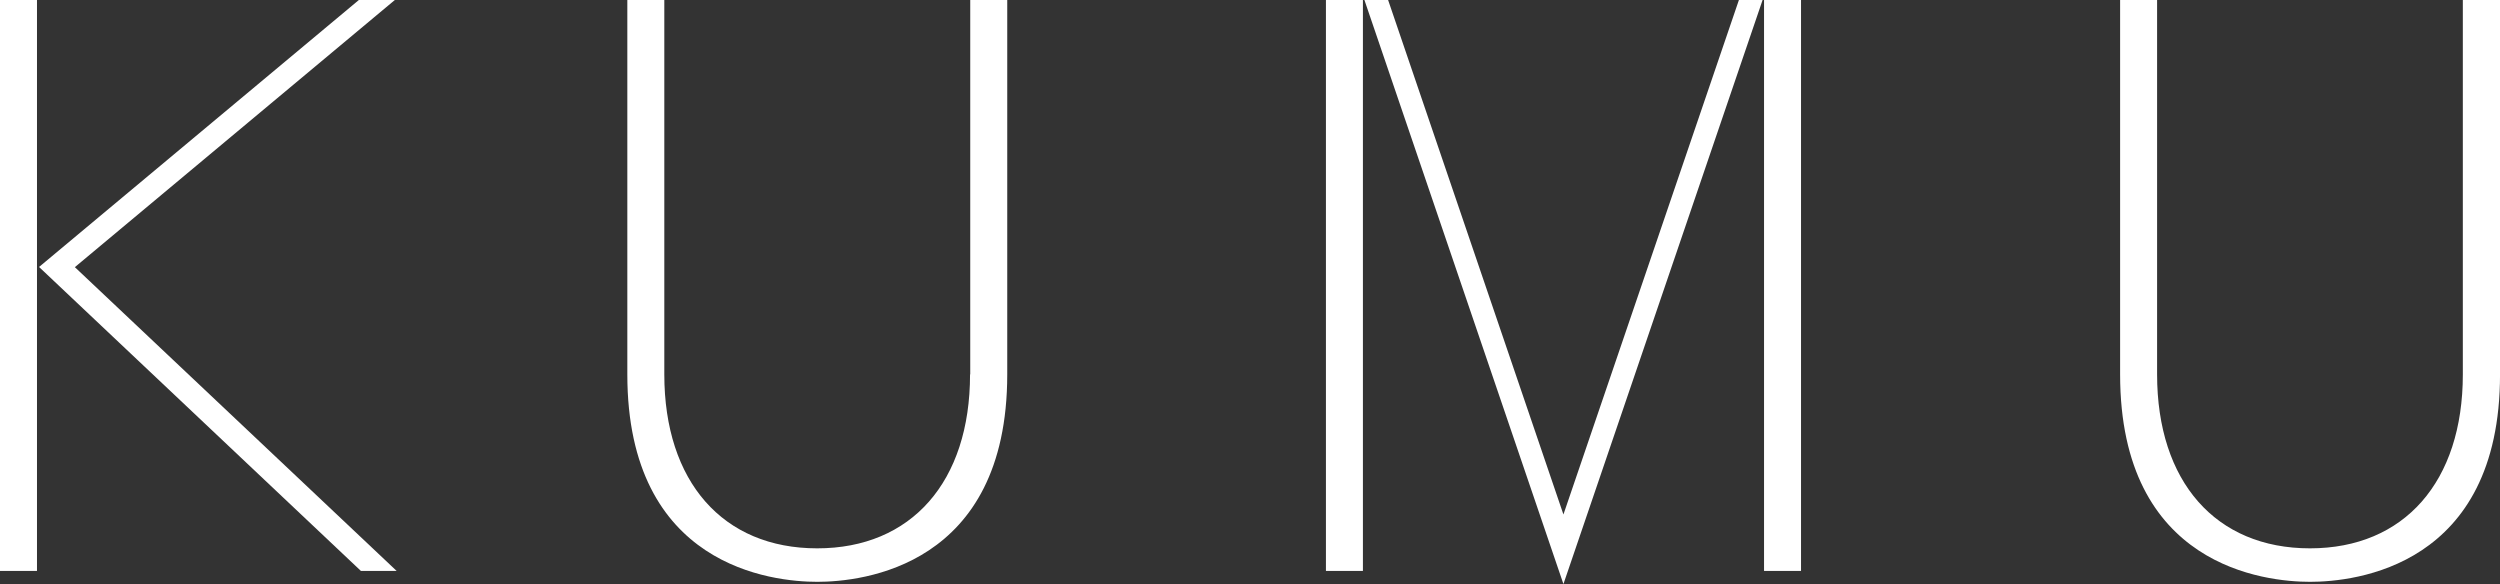 <svg xmlns="http://www.w3.org/2000/svg" width="94.982" height="22.19" viewBox="0 0 94.982 22.19"><rect x="0" y="0" width="94.982" height="22.19" fill="#333333" stroke="none"/><path d="M82.741,14.225c0,4.075-2.225,6.608-5.808,6.608s-5.808-2.533-5.808-6.608V0H69.72V14.225c0,7.312,5.524,7.88,7.217,7.88s7.217-.567,7.217-7.88V0H82.748V14.225Z" transform="translate(-45.886)" fill="#fff"/><path d="M248.641,0V14.225c0,4.075-2.226,6.608-5.808,6.608s-5.808-2.533-5.808-6.608V0H235.62V14.225c0,7.312,5.524,7.88,7.217,7.88s7.217-.567,7.217-7.88V0h-1.405Z" transform="translate(-155.071)" fill="#fff"/><path d="M17.857,0H16.49L4.34,10.143,16.568,21.691h1.357L5.7,10.15Z" transform="translate(-2.856)" fill="#fff"/><path d="M159.2,19.547,152.539,0h-.9L159.2,22.19,166.767,0h-.9Z" transform="translate(-99.801)" fill="#fff"/><rect width="1.405" height="21.691" transform="translate(67.021)" fill="#fff"/><rect width="1.405" height="21.691" transform="translate(50.376)" fill="#fff"/><rect width="1.405" height="21.691" fill="#fff"/></svg>